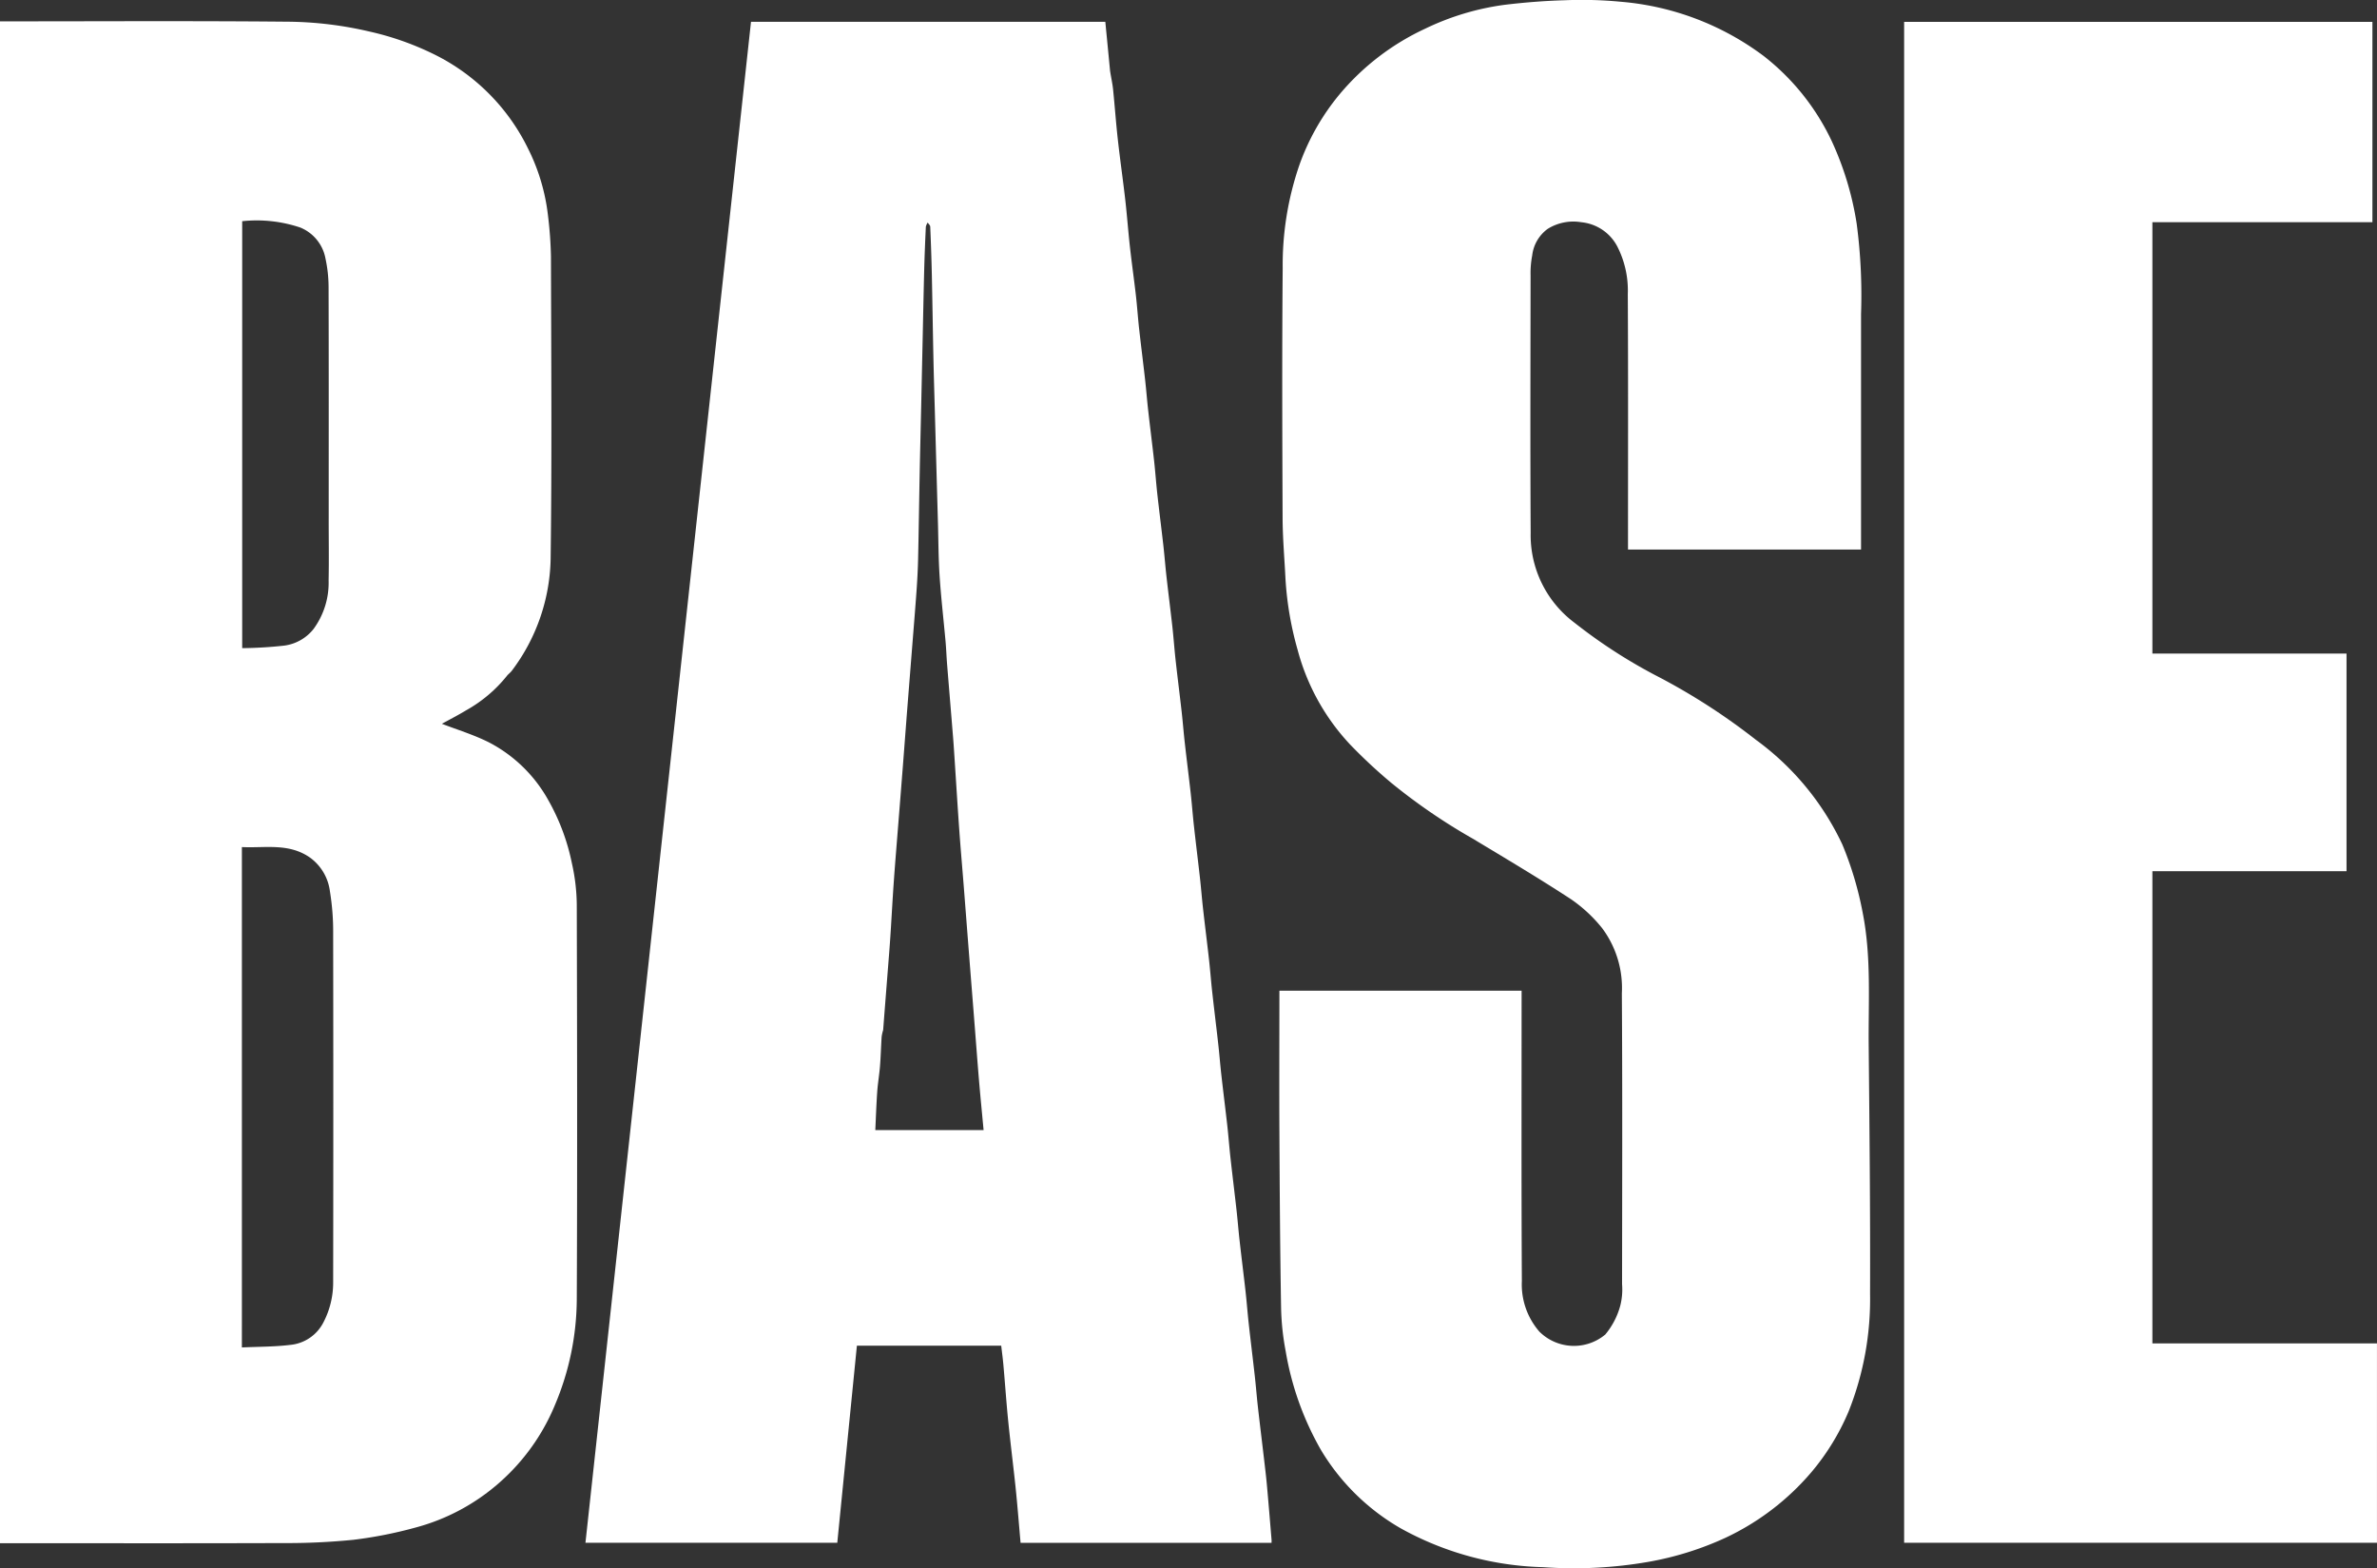 <?xml version="1.0" encoding="UTF-8"?> <svg xmlns="http://www.w3.org/2000/svg" width="201.263" height="132.762" viewBox="0 0 201.263 132.762"><rect x="0" y="0" width="201.263" height="132.762" fill="#333333" stroke="none"/><g id="logo.70d0a42d" transform="translate(-3.477 -3.573)"><path id="Path_24095" data-name="Path 24095" d="M63.155,90.275a11.756,11.756,0,0,1-3.472,2.948c-.707.428-1.445.805-2.065,1.148,1.272.492,2.672.916,3.963,1.561a12.161,12.161,0,0,1,5.081,4.966,18.134,18.134,0,0,1,1.961,5.27,16.607,16.607,0,0,1,.416,3.5c.03,11.156.051,22.312,0,33.468a23.223,23.223,0,0,1-1.82,8.84,17.823,17.823,0,0,1-4.7,6.614,17.555,17.555,0,0,1-7.19,3.846,35.991,35.991,0,0,1-5.2,1.021,56.322,56.322,0,0,1-5.994.277c-7.738.028-15.477.012-23.215.012H20.2V34.9h.653c7.867,0,15.735-.046,23.6.028a31.434,31.434,0,0,1,7.062.841,24.411,24.411,0,0,1,5.372,1.887,17.4,17.4,0,0,1,8.034,8.031A16.88,16.88,0,0,1,66.6,51.327a33.8,33.8,0,0,1,.253,3.481c.021,8.448.085,16.9-.024,25.342a16.189,16.189,0,0,1-3.284,9.721c-.1.136-.241.245-.39.4M40.683,145.367v1.805c1.414-.066,2.76-.052,4.085-.215a3.519,3.519,0,0,0,2.823-1.916,7.263,7.263,0,0,0,.821-3.367q.025-14.758,0-29.515a21,21,0,0,0-.274-3.6,4.167,4.167,0,0,0-1.7-2.87c-1.8-1.247-3.8-.783-5.754-.881v40.559m7.351-68.354c0-6.553.009-13.106-.011-19.658a11.623,11.623,0,0,0-.262-2.373,3.524,3.524,0,0,0-2.129-2.625,11.59,11.59,0,0,0-4.924-.538V87.966a34.614,34.614,0,0,0,3.579-.216,3.792,3.792,0,0,0,2.47-1.414,6.623,6.623,0,0,0,1.269-4.1C48.062,80.537,48.034,78.839,48.034,77.013Z" transform="translate(-16.726 -29.519)" fill="#fff"></path><path id="Path_24096" data-name="Path 24096" d="M448.988,39.447c.086.554.2,1.046.25,1.543.144,1.406.242,2.818.4,4.223.19,1.712.437,3.417.632,5.128.153,1.341.249,2.688.4,4.029.151,1.357.347,2.708.5,4.064.106.922.166,1.85.268,2.772.16,1.441.344,2.88.507,4.321.1.88.167,1.763.266,2.643.162,1.441.347,2.88.507,4.321.1.923.165,1.85.268,2.772.16,1.442.344,2.88.507,4.321.1.88.167,1.763.266,2.643.162,1.441.347,2.88.507,4.321.1.923.165,1.85.268,2.773.16,1.441.344,2.88.507,4.321.1.88.167,1.763.266,2.643.162,1.441.346,2.88.507,4.321.1.9.167,1.807.267,2.708.162,1.463.344,2.923.508,4.386.1.88.167,1.763.266,2.643.162,1.441.346,2.88.507,4.321.1.9.167,1.807.267,2.708.162,1.463.344,2.923.508,4.386.1.88.167,1.763.266,2.643.162,1.441.346,2.88.507,4.321.1.9.167,1.807.267,2.708.162,1.463.344,2.923.508,4.386.1.88.167,1.764.266,2.644.162,1.441.346,2.88.507,4.321.1.9.167,1.807.267,2.708.162,1.463.344,2.923.508,4.386.1.88.167,1.764.266,2.644.162,1.441.341,2.88.509,4.321.09.773.186,1.547.256,2.322.139,1.536.263,3.074.392,4.611.007.079,0,.16,0,.266h-21.25c-.14-1.576-.261-3.131-.421-4.682-.2-1.9-.443-3.8-.634-5.71-.156-1.556-.26-3.117-.4-4.675-.046-.526-.118-1.05-.184-1.627h-12.22l-1.661,16.685H404.563L418.58,35.26h30c.134,1.372.269,2.75.406,4.188m-19.22,81.187a3.462,3.462,0,0,0-.124.549c-.054.827-.073,1.656-.139,2.482-.058.734-.186,1.462-.237,2.2-.075,1.073-.109,2.149-.161,3.225h9.169c-.13-1.395-.265-2.757-.381-4.121-.139-1.644-.26-3.289-.39-4.934q-.192-2.435-.386-4.87-.26-3.322-.517-6.644c-.126-1.6-.268-3.2-.383-4.806-.141-1.966-.26-3.934-.39-5.9-.042-.634-.08-1.269-.131-1.9-.168-2.086-.344-4.171-.512-6.257-.052-.655-.074-1.313-.133-1.967-.165-1.828-.378-3.653-.5-5.484-.1-1.49-.1-2.987-.141-4.481q-.065-2.305-.129-4.611-.065-2.338-.129-4.675c-.043-1.58-.094-3.16-.127-4.74-.05-2.332-.082-4.664-.133-7-.03-1.365-.078-2.73-.136-4.095-.005-.119-.141-.233-.216-.349a1.078,1.078,0,0,0-.155.347c-.054,1.128-.1,2.257-.133,3.386-.051,1.945-.089,3.891-.131,5.836q-.065,2.95-.129,5.9c-.042,1.9-.09,3.8-.128,5.707-.048,2.418-.08,4.836-.134,7.254-.02.893-.066,1.786-.129,2.676-.116,1.646-.254,3.29-.384,4.935q-.192,2.435-.386,4.87c-.131,1.688-.257,3.376-.388,5.063q-.19,2.435-.386,4.87c-.13,1.645-.267,3.289-.385,4.934-.1,1.4-.173,2.795-.262,4.192q-.058.92-.129,1.838C430.114,116.213,429.941,118.363,429.769,120.635Z" transform="translate(-351.515 -29.841)" fill="#fff"></path><path id="Path_24097" data-name="Path 24097" d="M909.225,47.528V67.481H889.493v-.673c0-6.986.021-13.971-.018-20.957a8.161,8.161,0,0,0-.9-4.052,3.857,3.857,0,0,0-3.032-2.031,4.1,4.1,0,0,0-2.853.564,3.24,3.24,0,0,0-1.308,2.241,7.974,7.974,0,0,0-.139,1.7c-.008,7.265-.034,14.53.008,21.795a9.26,9.26,0,0,0,3.718,7.613,44.255,44.255,0,0,0,6.8,4.418,53.723,53.723,0,0,1,8.541,5.48,23.1,23.1,0,0,1,7.331,8.873,29,29,0,0,1,1.732,5.824c.733,3.743.46,7.519.5,11.285.066,6.975.139,13.95.115,20.925a25.668,25.668,0,0,1-1.807,9.942,19.96,19.96,0,0,1-3.143,5.145,21.6,21.6,0,0,1-7.293,5.575,26.513,26.513,0,0,1-6.5,2.033,36.817,36.817,0,0,1-8.964.454,26.2,26.2,0,0,1-12-3.269,18.747,18.747,0,0,1-6.772-6.629,25.148,25.148,0,0,1-3-8.382,21.848,21.848,0,0,1-.392-3.767c-.083-4.933-.116-9.866-.141-14.8-.021-3.974,0-7.948,0-11.96h20.507v.668c0,7.974-.024,15.949.022,23.923a6.077,6.077,0,0,0,1.482,4.273,4.145,4.145,0,0,0,5.579.25,6.4,6.4,0,0,0,1.27-2.439,5.549,5.549,0,0,0,.154-1.824c.008-8.211.036-16.422-.018-24.632a8.453,8.453,0,0,0-1.674-5.518,12.259,12.259,0,0,0-2.641-2.451c-2.725-1.781-5.526-3.446-8.317-5.126a49.985,49.985,0,0,1-6.849-4.684,43.742,43.742,0,0,1-3.551-3.306,18.715,18.715,0,0,1-4.424-8,27.928,27.928,0,0,1-1.024-5.981c-.083-1.72-.238-3.44-.245-5.16-.028-7.05-.054-14.1.008-21.15a26,26,0,0,1,1.4-8.709,19.624,19.624,0,0,1,3.428-6.038,20.925,20.925,0,0,1,7.238-5.543,22.151,22.151,0,0,1,6.761-2.025c1.679-.2,3.371-.335,5.06-.382a34.624,34.624,0,0,1,4.791.132A23.38,23.38,0,0,1,900.988,25.7a19.875,19.875,0,0,1,5.748,7.184,26.212,26.212,0,0,1,2.118,7A46.273,46.273,0,0,1,909.225,47.528Z" transform="translate(-748.171 -17.38)" fill="#fff"></path><path id="Path_24098" data-name="Path 24098" d="M1294.749,88.777h12.989V107.2H1291.3V147.18h19.016V164.06H1270.28V35.291h39.65V52.255H1291.3V88.777Z" transform="translate(-1105.578 -29.869)" fill="#fff"></path></g></svg> 